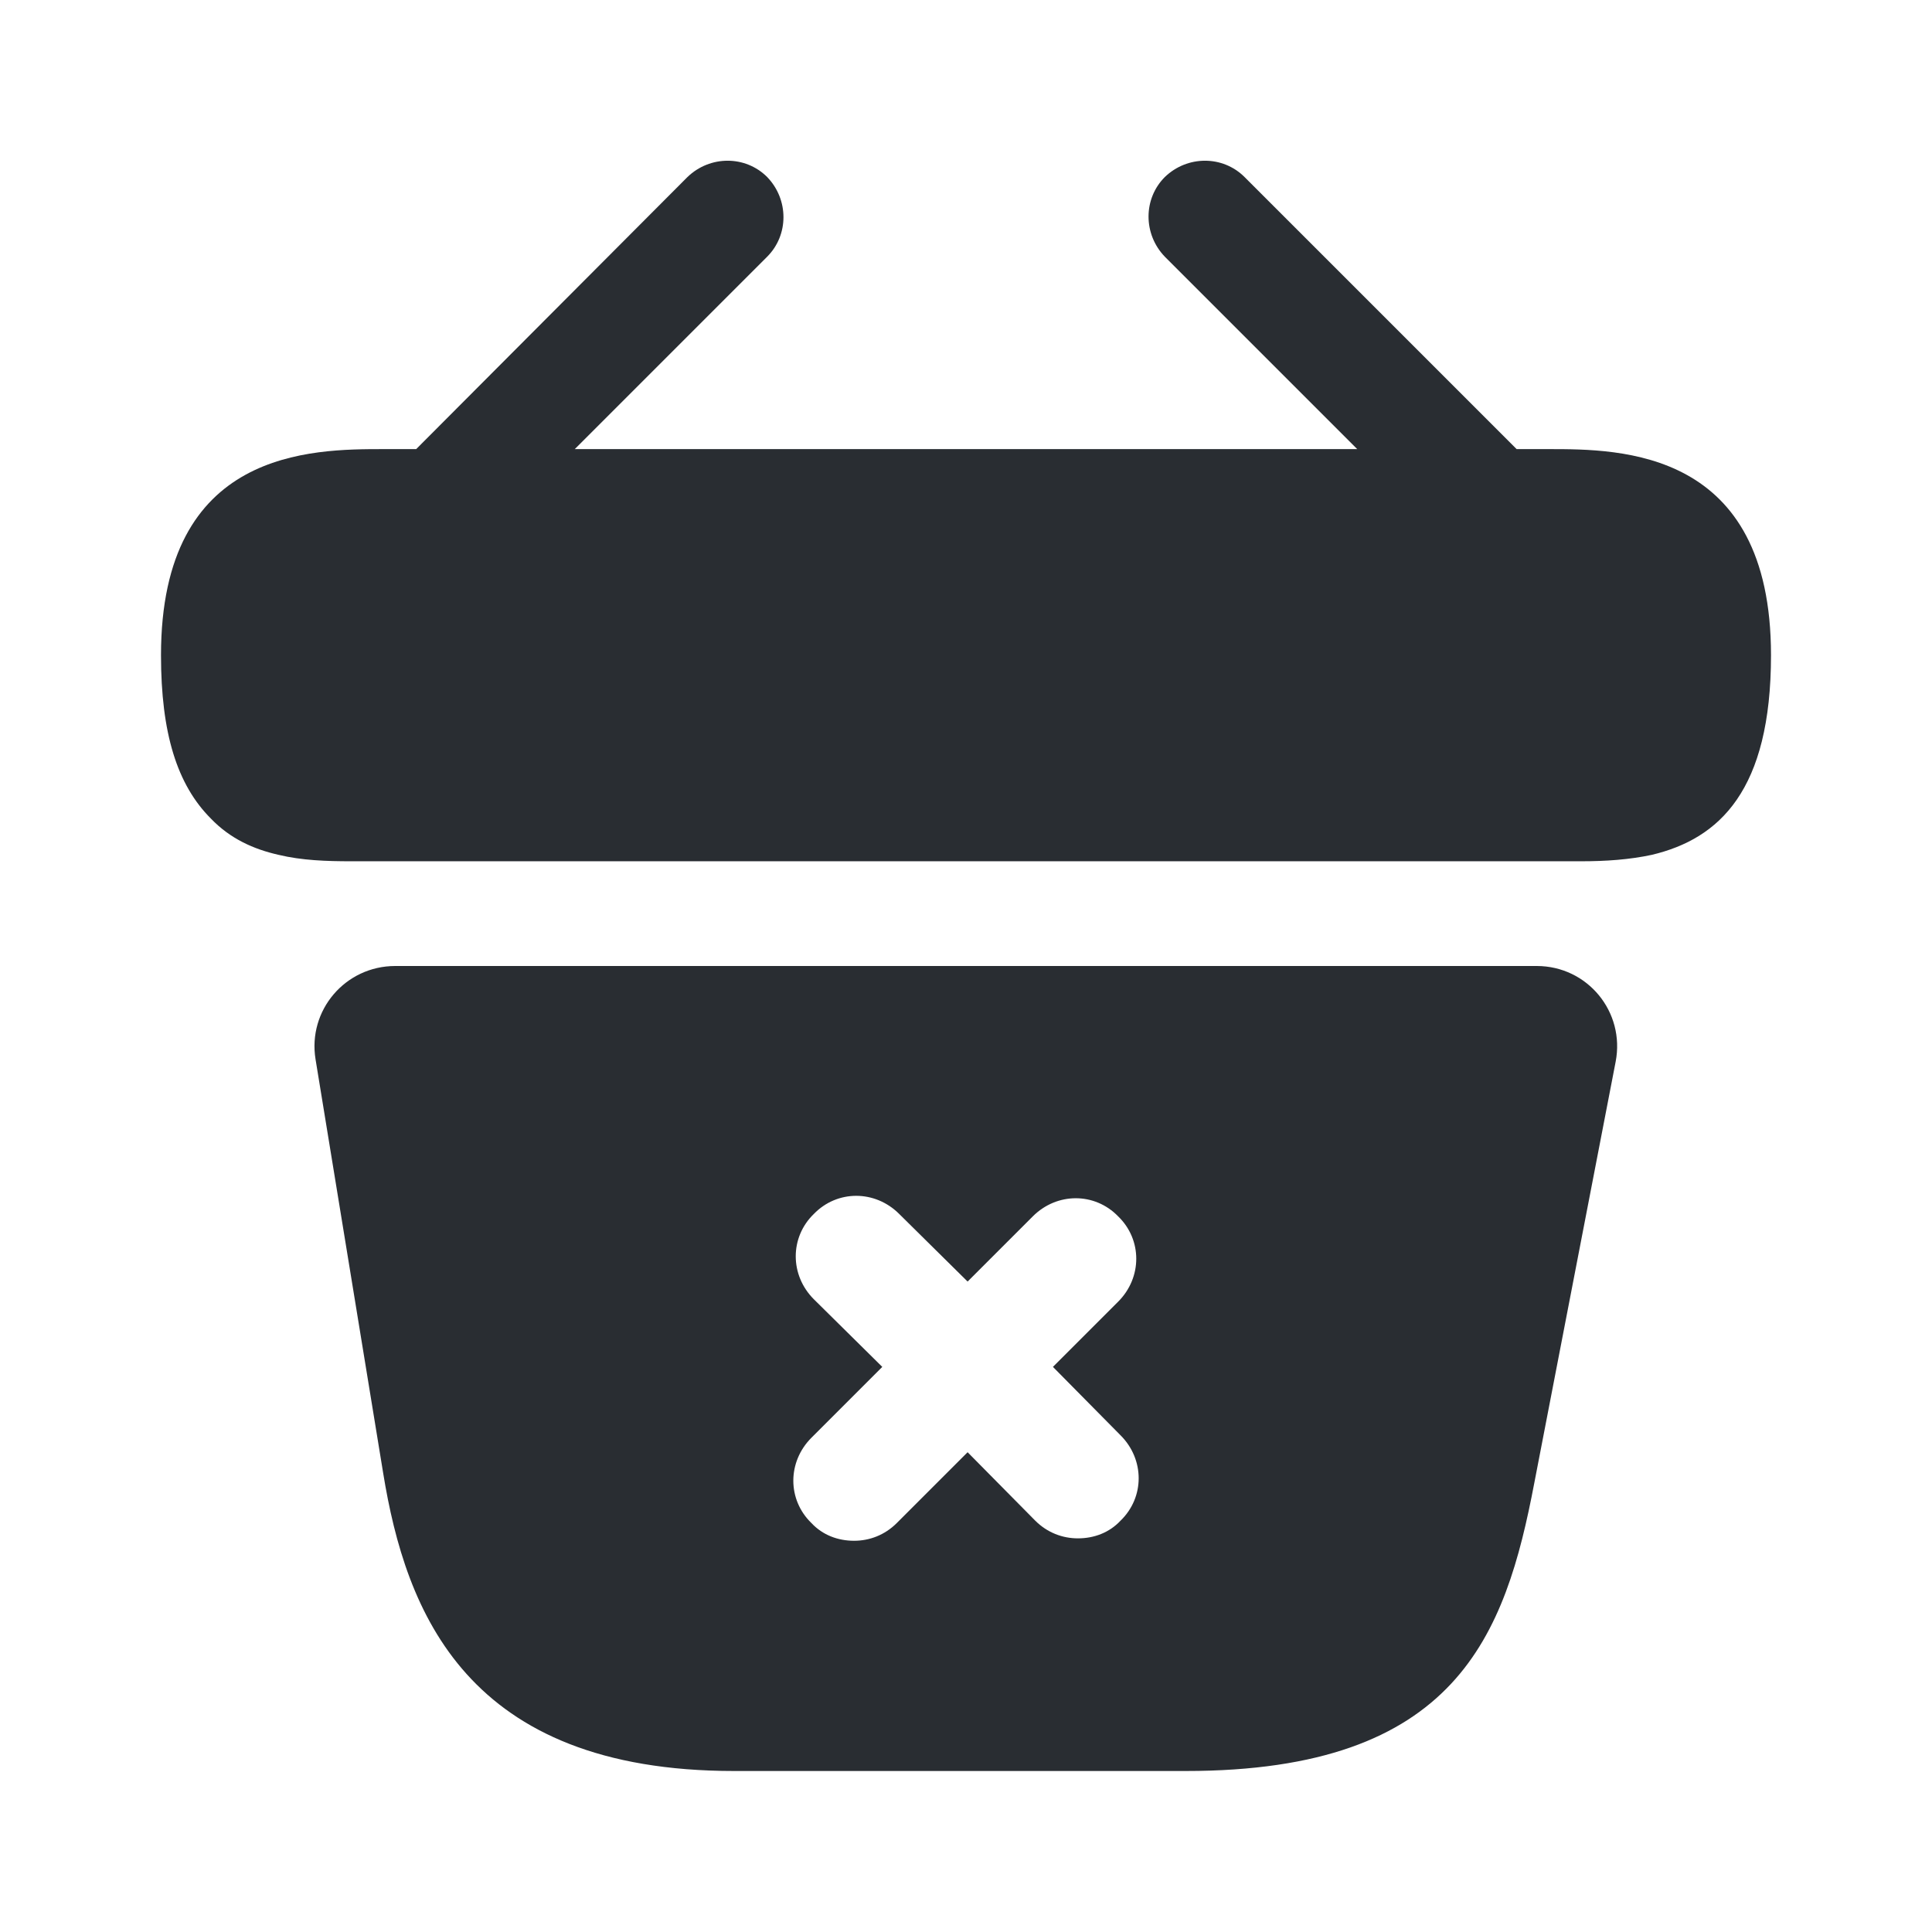 <svg width="24" height="24" viewBox="0 0 24 24" fill="none" xmlns="http://www.w3.org/2000/svg">
<path d="M19.24 5.579H18.84L15.46 2.199C15.19 1.929 14.75 1.929 14.47 2.199C14.2 2.469 14.2 2.909 14.47 3.189L16.86 5.579H7.14L9.53 3.189C9.8 2.919 9.8 2.479 9.53 2.199C9.26 1.929 8.82 1.929 8.54 2.199L5.17 5.579H4.77C3.87 5.579 2 5.579 2 8.139C2 9.109 2.2 9.749 2.62 10.169C2.86 10.419 3.15 10.549 3.46 10.619C3.75 10.689 4.06 10.699 4.36 10.699H19.64C19.95 10.699 20.24 10.679 20.52 10.619C21.36 10.419 22 9.819 22 8.139C22 5.579 20.13 5.579 19.24 5.579Z" fill="#292D32"/>
<path d="M19.09 12H4.91C4.29 12 3.82 12.55 3.92 13.16L4.76 18.3C5.04 20.02 5.79 22 9.12 22H14.73C18.1 22 18.7 20.31 19.06 18.42L20.07 13.19C20.19 12.57 19.72 12 19.09 12ZM13.92 18.89C13.78 19.04 13.59 19.11 13.39 19.11C13.2 19.11 13.01 19.04 12.86 18.89L12.02 18.04L11.14 18.92C10.99 19.07 10.8 19.14 10.61 19.14C10.41 19.14 10.22 19.07 10.08 18.92C9.78 18.63 9.78 18.16 10.08 17.86L10.96 16.98L10.11 16.14C9.81 15.84 9.81 15.37 10.11 15.08C10.4 14.78 10.87 14.78 11.17 15.08L12.02 15.92L12.83 15.11C13.13 14.81 13.6 14.81 13.89 15.11C14.19 15.4 14.19 15.87 13.89 16.17L13.08 16.98L13.92 17.83C14.22 18.13 14.22 18.6 13.92 18.89Z" fill="#292D32"/>
</svg>
